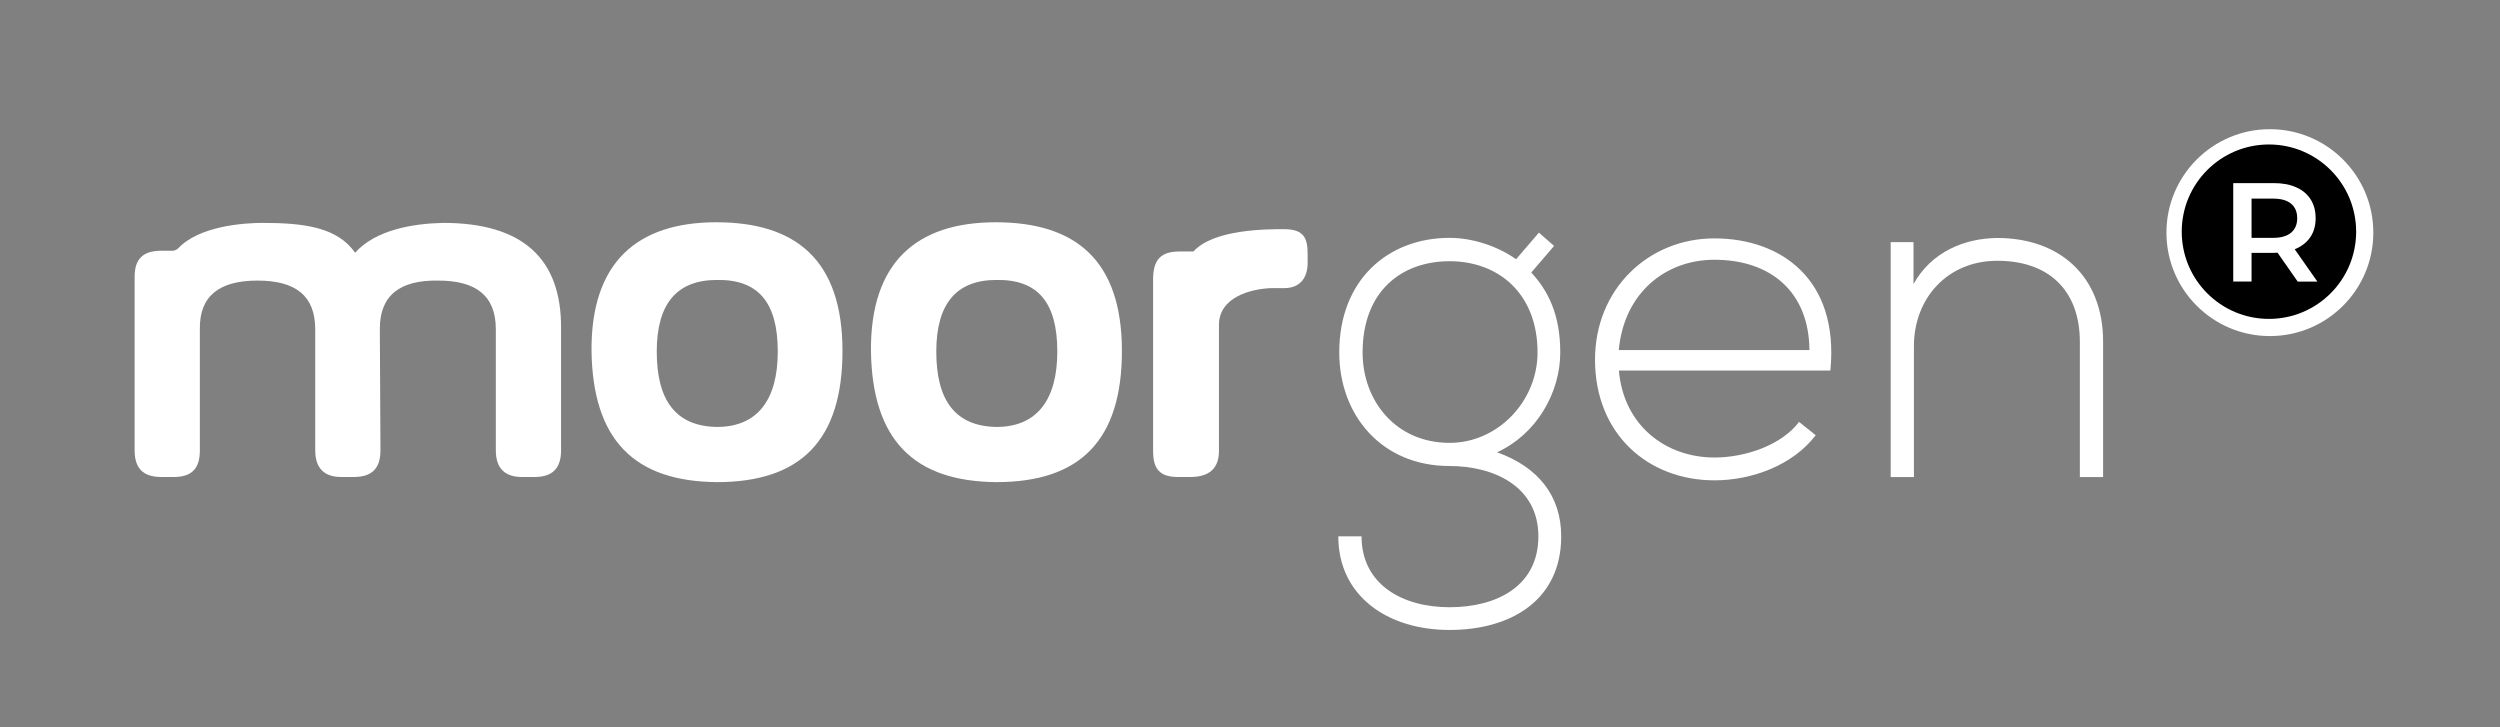 <?xml version="1.0" encoding="utf-8"?>
<!-- Generator: Adobe Illustrator 26.4.1, SVG Export Plug-In . SVG Version: 6.00 Build 0)  -->
<svg version="1.1" id="Capa_1" xmlns="http://www.w3.org/2000/svg" xmlns:xlink="http://www.w3.org/1999/xlink" x="0px" y="0px"
	 viewBox="0 0 238.79 69.47" style="enable-background:new 0 0 238.79 69.47;" xml:space="preserve">
<rect x="0" y="0" width="238.79" height="69.47" fill="#808080" stroke="none"/>
<style type="text/css">
	.st0{fill:#FFFFFF;}
</style>
<g>
	<path class="st0" d="M36.28,31.4l0.06,11.62c0,1.69-0.79,2.54-2.54,2.54h-1.21c-1.63,0-2.48-0.85-2.48-2.54V31.46
		c0-3.21-1.87-4.66-5.51-4.66c-3.63,0-5.57,1.45-5.51,4.66v11.56c0,1.69-0.73,2.54-2.48,2.54h-1.21c-1.75,0-2.54-0.85-2.54-2.54
		V26.43c0-1.69,0.79-2.48,2.54-2.48h1.09c0.3,0,0.54-0.24,0.54-0.24c2-2.12,6.24-2.42,8.05-2.42c3.99,0,7.14,0.42,8.84,2.85
		c1.94-2.18,5.51-2.79,8.41-2.85c7.57,0,11.32,3.39,11.26,10.11v11.62c0,1.69-0.79,2.54-2.54,2.54h-1.21
		c-1.63,0-2.48-0.85-2.48-2.54V31.46c0-3.21-1.88-4.66-5.51-4.66C38.22,26.74,36.28,28.19,36.28,31.4"/>
	<path class="st0" d="M56.5,33.52c-0.06-8.41,4.3-12.29,11.92-12.29c7.63,0,12.05,3.63,12.05,12.29c0,8.54-3.99,12.53-11.98,12.53
		C60.55,45.99,56.62,41.99,56.5,33.52 M74.29,33.58c0-4.72-1.88-6.9-5.81-6.84c-3.81,0-5.75,2.24-5.75,6.84
		c0,4.66,1.81,7.14,5.75,7.2C72.36,40.78,74.29,38.18,74.29,33.58"/>
	<path class="st0" d="M83.19,33.52c-0.06-8.41,4.3-12.29,11.92-12.29c7.63,0,12.05,3.63,12.05,12.29c0,8.54-3.99,12.53-11.98,12.53
		C87.25,45.99,83.31,41.99,83.19,33.52 M100.99,33.58c0-4.72-1.88-6.9-5.81-6.84c-3.81,0-5.75,2.24-5.75,6.84
		c0,4.66,1.81,7.14,5.75,7.2C99.05,40.78,100.99,38.18,100.99,33.58"/>
	<path class="st0" d="M114,24.01c1.94-2.12,6.96-2.12,8.66-2.12c1.94,0,2.24,0.91,2.24,2.42v0.79c0,1.45-0.73,2.42-2.24,2.42h-1.21
		c-1.94,0.06-5.02,0.85-5.02,3.51v12.05c0,1.69-0.97,2.48-2.72,2.48h-1.21c-1.75,0-2.36-0.79-2.36-2.48V26.68
		c0-1.94,0.79-2.66,2.54-2.66H114z"/>
	<path class="st0" d="M146.99,22.22l1.45,1.27l-2.18,2.54c1.59,1.72,2.77,3.99,2.77,7.63c0,3.91-2.32,7.85-6.04,9.54
		c3.95,1.41,6.13,4.18,6.13,8.03c0,6.04-4.72,8.94-10.67,8.94c-5.95,0-10.62-3.27-10.62-8.94h2.22c0,4.59,3.9,6.77,8.4,6.77
		c4.49,0,8.49-2,8.49-6.77c0-4.81-4.31-6.72-8.49-6.72c-6.49,0-10.53-4.86-10.53-10.85c0-6.99,4.72-10.94,10.53-10.94
		c2.27,0,4.63,0.82,6.36,2.04L146.99,22.22z M130.15,33.67c0,4.63,3.18,8.63,8.31,8.63c4.63,0,8.4-4,8.4-8.63
		c0-5.67-3.77-8.72-8.4-8.72C133.87,24.95,130.15,27.81,130.15,33.67"/>
	<path class="st0" d="M152.35,34.35c0-6.72,5.08-11.58,11.4-11.58c6.31,0,11.94,3.86,11.08,12.62h-20.2
		c0.45,5.27,4.49,8.31,9.13,8.31c2.95,0,6.4-1.18,8.08-3.4l1.59,1.27c-2.18,2.86-6.08,4.31-9.67,4.31
		C157.43,45.88,152.35,41.48,152.35,34.35 M172.83,33.44c-0.04-5.54-3.68-8.63-9.08-8.63c-4.63,0-8.63,3.13-9.13,8.63H172.83z"/>
	<path class="st0" d="M182.77,23.13v4c1.73-3.09,4.86-4.36,7.99-4.4c6,0,10.12,3.68,10.12,9.9v12.94h-2.22V32.67
		c0-5.08-3.13-7.81-7.99-7.76c-4.63,0.04-7.86,3.54-7.86,8.17v12.49h-2.22V23.13H182.77z"/>
</g>
<g>
	<g>
		<circle class="st0" cx="216.81" cy="22.22" r="9.88"/>
		<circle cx="216.72" cy="22.13" r="8.33"/>
	</g>
	<g>
		<path class="st0" d="M213.31,26.9v-9.41h3.87c0.83,0,1.55,0.13,2.14,0.4c0.6,0.26,1.06,0.65,1.38,1.15c0.32,0.5,0.48,1.1,0.48,1.8
			c0,0.69-0.16,1.28-0.48,1.77c-0.32,0.49-0.78,0.87-1.38,1.14c-0.6,0.27-1.31,0.4-2.14,0.4h-2.89l0.77-0.78v3.52H213.31z
			 M215.06,23.57l-0.77-0.85h2.81c0.77,0,1.35-0.17,1.74-0.5c0.39-0.33,0.58-0.79,0.58-1.38c0-0.59-0.19-1.05-0.58-1.38
			c-0.39-0.33-0.97-0.49-1.74-0.49h-2.81l0.77-0.86V23.57z M219.47,26.9l-2.38-3.41h1.87l2.39,3.41H219.47z"/>
	</g>
</g>
</svg>
